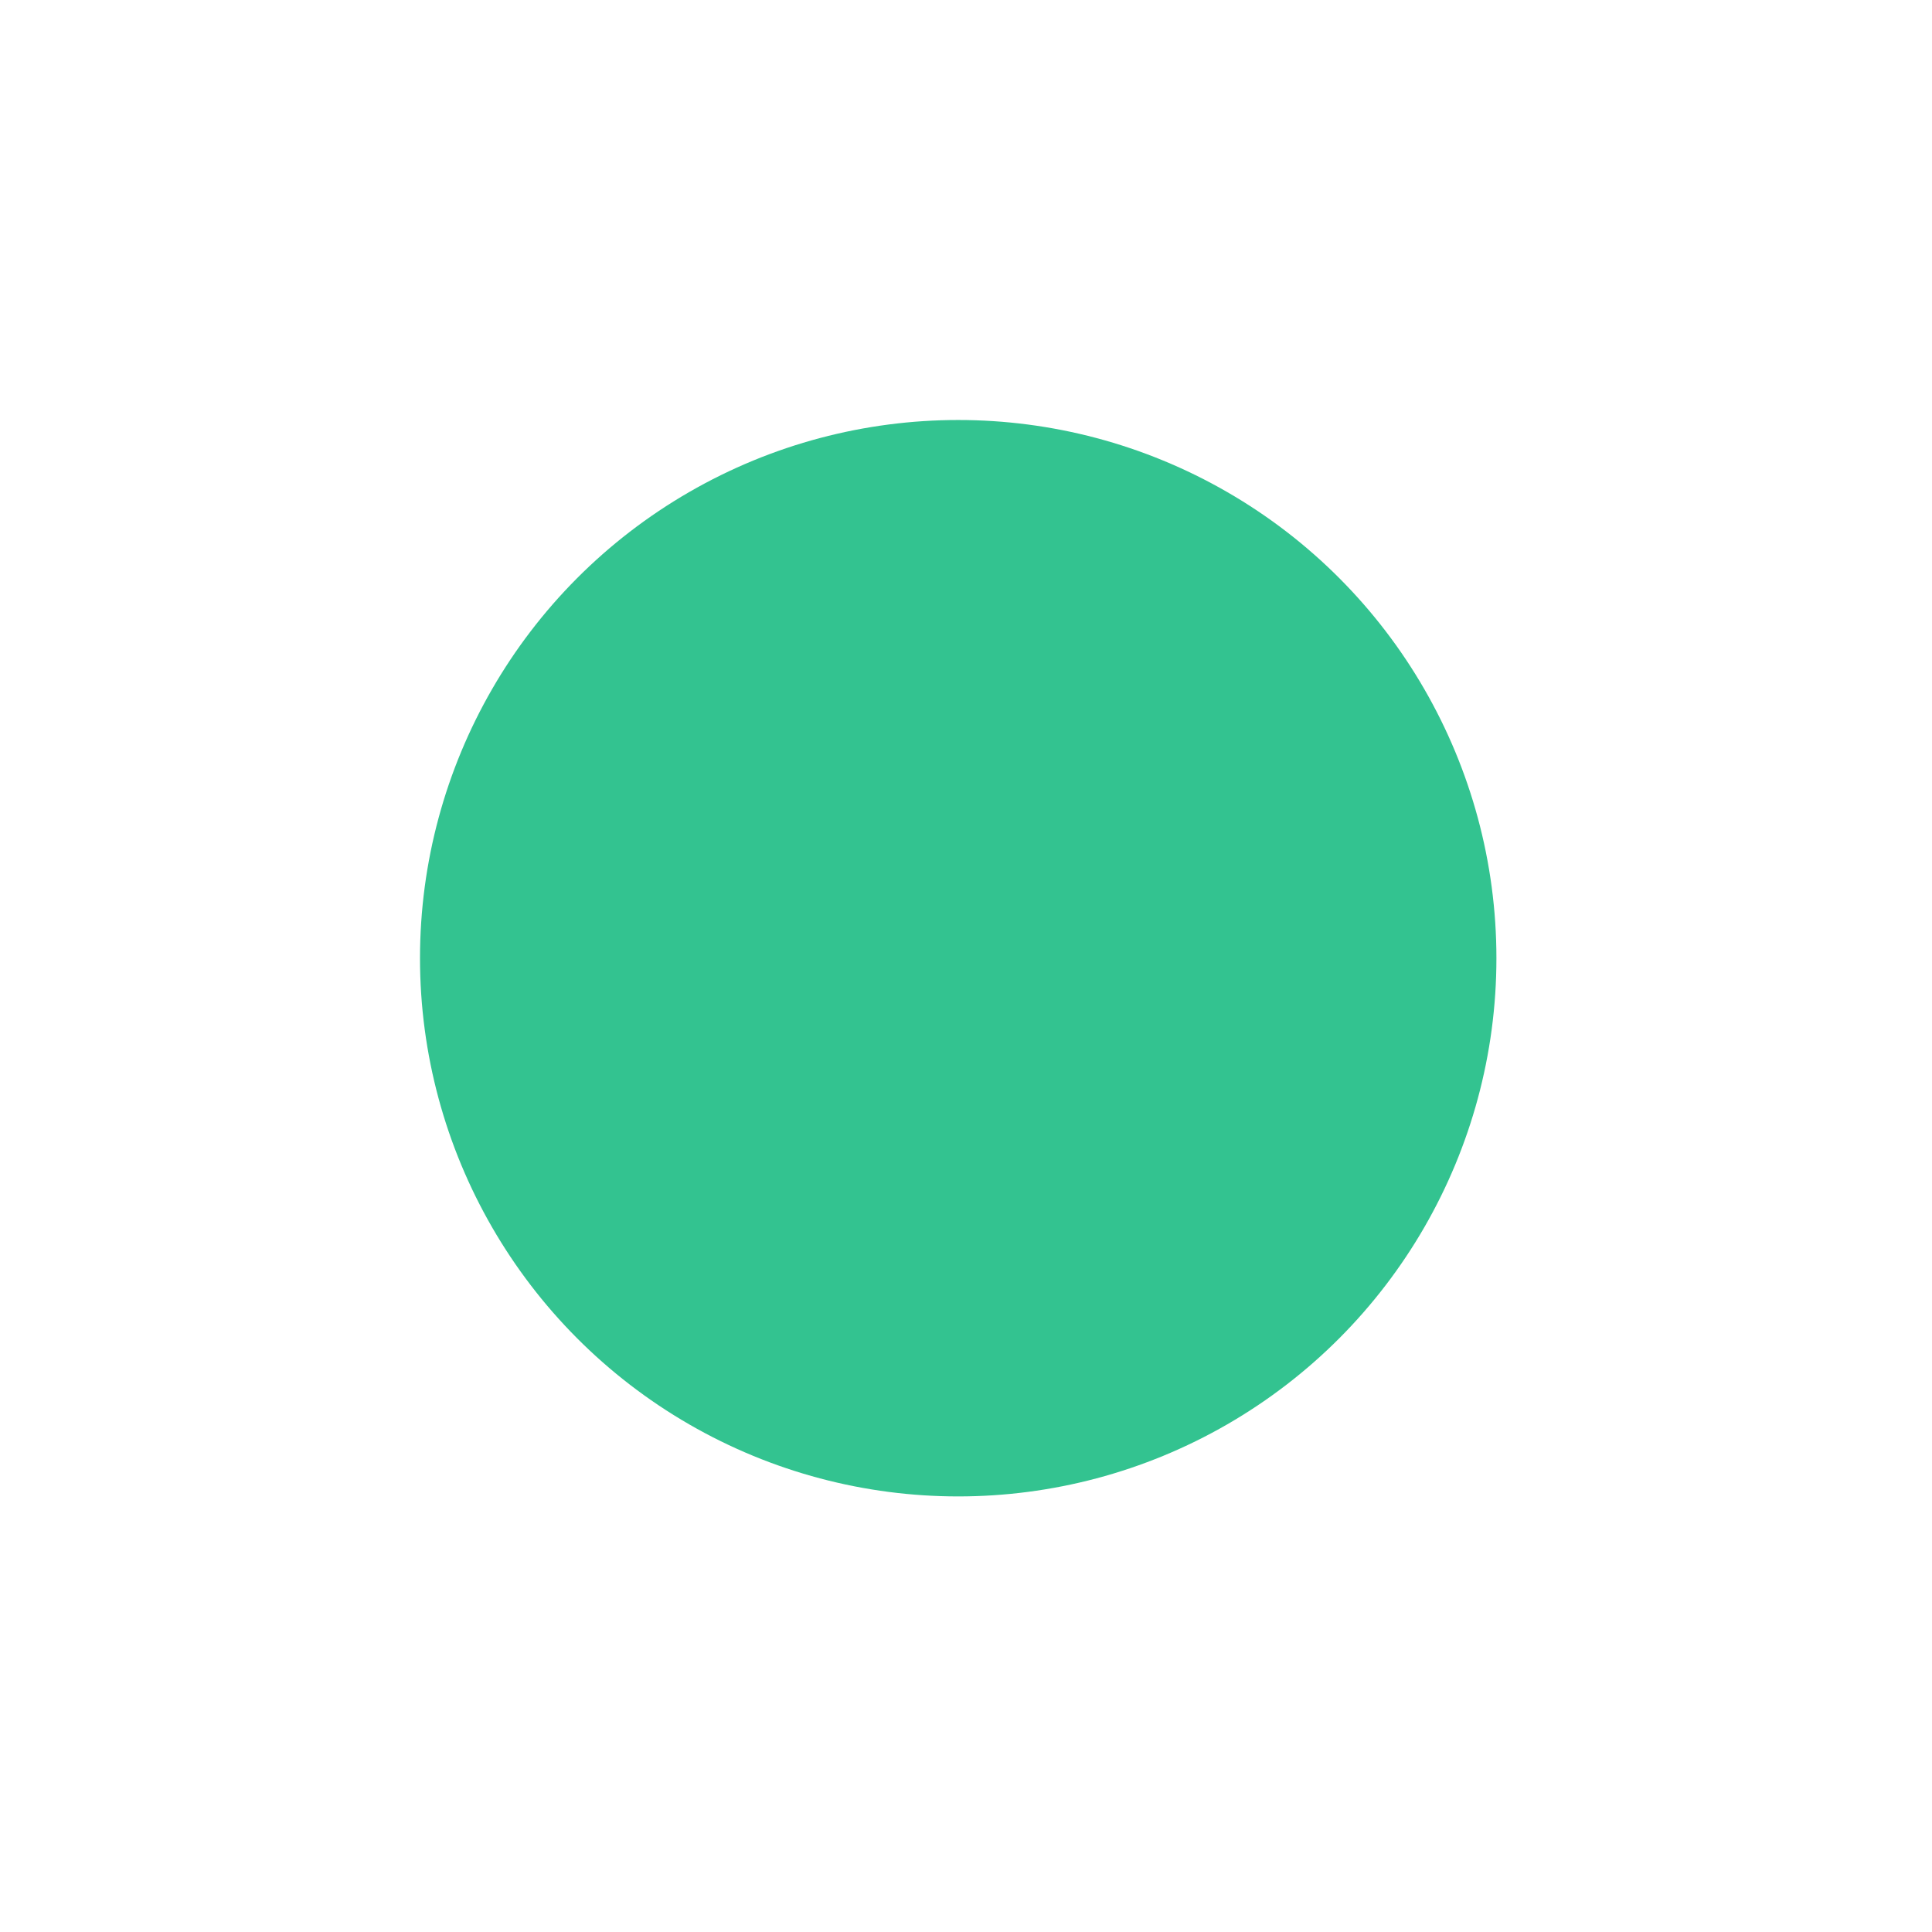 <?xml version="1.0" encoding="UTF-8"?> <svg xmlns="http://www.w3.org/2000/svg" width="92" height="92" viewBox="0 0 92 92" fill="none"> <g filter="url(#filter0_d_30_2499)"> <circle cx="48.629" cy="39.629" r="25.629" fill="#33C390"></circle> </g> <defs> <filter id="filter0_d_30_2499" x="-0" y="0" width="91.257" height="91.257" filterUnits="userSpaceOnUse" color-interpolation-filters="sRGB"> <feFlood flood-opacity="0" result="BackgroundImageFix"></feFlood> <feColorMatrix in="SourceAlpha" type="matrix" values="0 0 0 0 0 0 0 0 0 0 0 0 0 0 0 0 0 0 127 0" result="hardAlpha"></feColorMatrix> <feOffset dx="-3" dy="6"></feOffset> <feGaussianBlur stdDeviation="10"></feGaussianBlur> <feComposite in2="hardAlpha" operator="out"></feComposite> <feColorMatrix type="matrix" values="0 0 0 0 0 0 0 0 0 0 0 0 0 0 0 0 0 0 0.34 0"></feColorMatrix> <feBlend mode="normal" in2="BackgroundImageFix" result="effect1_dropShadow_30_2499"></feBlend> <feBlend mode="normal" in="SourceGraphic" in2="effect1_dropShadow_30_2499" result="shape"></feBlend> </filter> </defs> </svg> 
